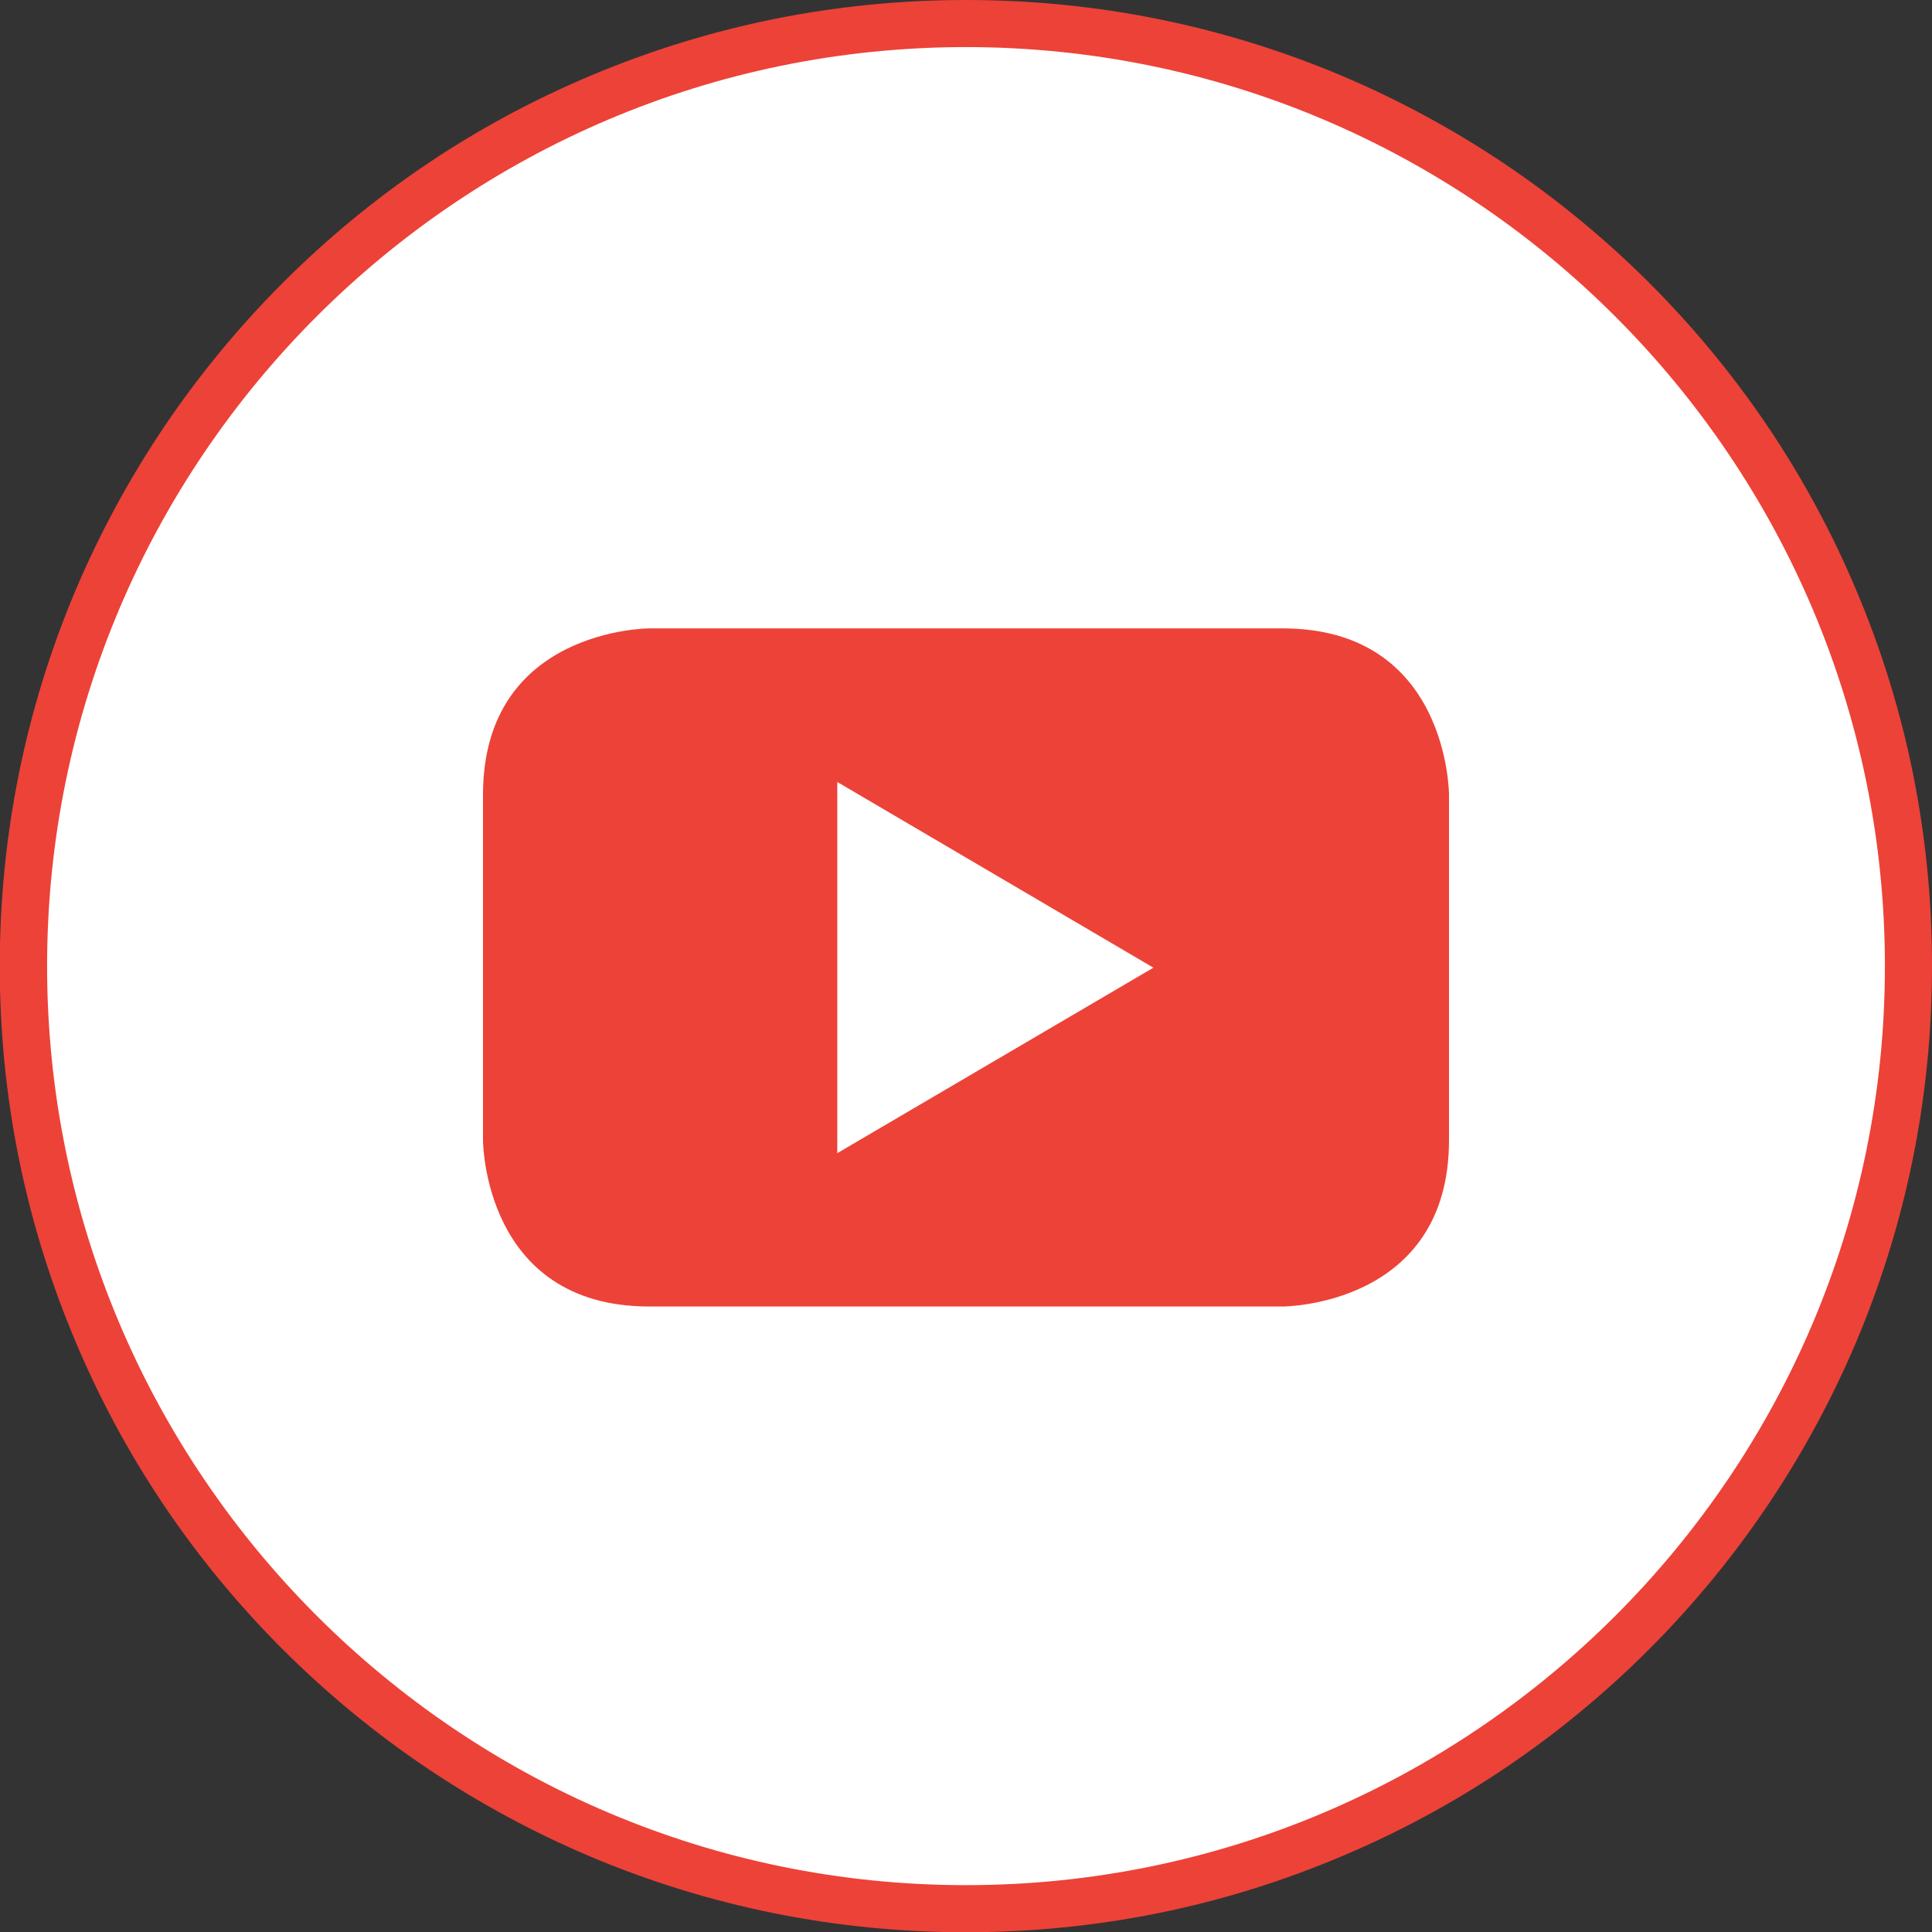 <?xml version="1.0" encoding="utf-8"?>
<!-- Generator: Adobe Illustrator 26.0.1, SVG Export Plug-In . SVG Version: 6.00 Build 0)  -->
<svg version="1.1" xmlns="http://www.w3.org/2000/svg" xmlns:xlink="http://www.w3.org/1999/xlink" x="0px" y="0px"
	 viewBox="0 0 800 800" style="enable-background:new 0 0 800 800;" xml:space="preserve">
<rect x="0" y="0" width="800" height="800" fill="#333333" stroke="none"/>
<style type="text/css">
	.st0{fill:#FFFFFF;}
	.st1{fill:#ED4238;}
</style>
<g id="Layer_1">
	<g>
		<g>
			<path class="st0" d="M400,9.8C184.5,9.8,9.7,184.5,9.7,400.1S184.5,790.4,400,790.4s390.3-174.8,390.3-390.3S615.5,9.8,400,9.8z"
				/>
			<path class="st1" d="M400,800.1c-54,0-106.4-10.6-155.7-31.4c-47.6-20.2-90.4-49-127.2-85.7c-36.7-36.7-65.6-79.5-85.7-127.2
				C10.5,506.5-0.1,454.1-0.1,400.1s10.6-106.4,31.4-155.7c20.2-47.6,49-90.4,85.7-127.2c36.7-36.7,79.5-65.6,127.2-85.7
				C293.6,10.6,346,0,400,0s106.4,10.6,155.7,31.4c47.6,20.2,90.4,49,127.2,85.7c36.7,36.7,65.6,79.5,85.7,127.2
				c20.9,49.3,31.4,101.7,31.4,155.7s-10.6,106.4-31.4,155.7c-20.2,47.6-49,90.4-85.7,127.2c-36.7,36.7-79.5,65.6-127.2,85.7
				C506.4,789.5,454,800.1,400,800.1z M400,19.5c-209.8,0-380.5,170.7-380.5,380.5S190.2,780.6,400,780.6s380.5-170.7,380.5-380.5
				S609.8,19.5,400,19.5z"/>
		</g>
	</g>
	<g>
		<path class="st1" d="M531.1,260.2H268.9c0,0-68.9,0-68.9,68.9v143c0,0,0,68.9,68.9,68.9h262.2c0,0,68.9,0,68.9-68.9v-143
			C600,329.1,600,260.2,531.1,260.2z M346.7,477.5V323.8l130.9,76.9L346.7,477.5z"/>
	</g>
</g>
<g id="Vrstva_2">
</g>
</svg>
